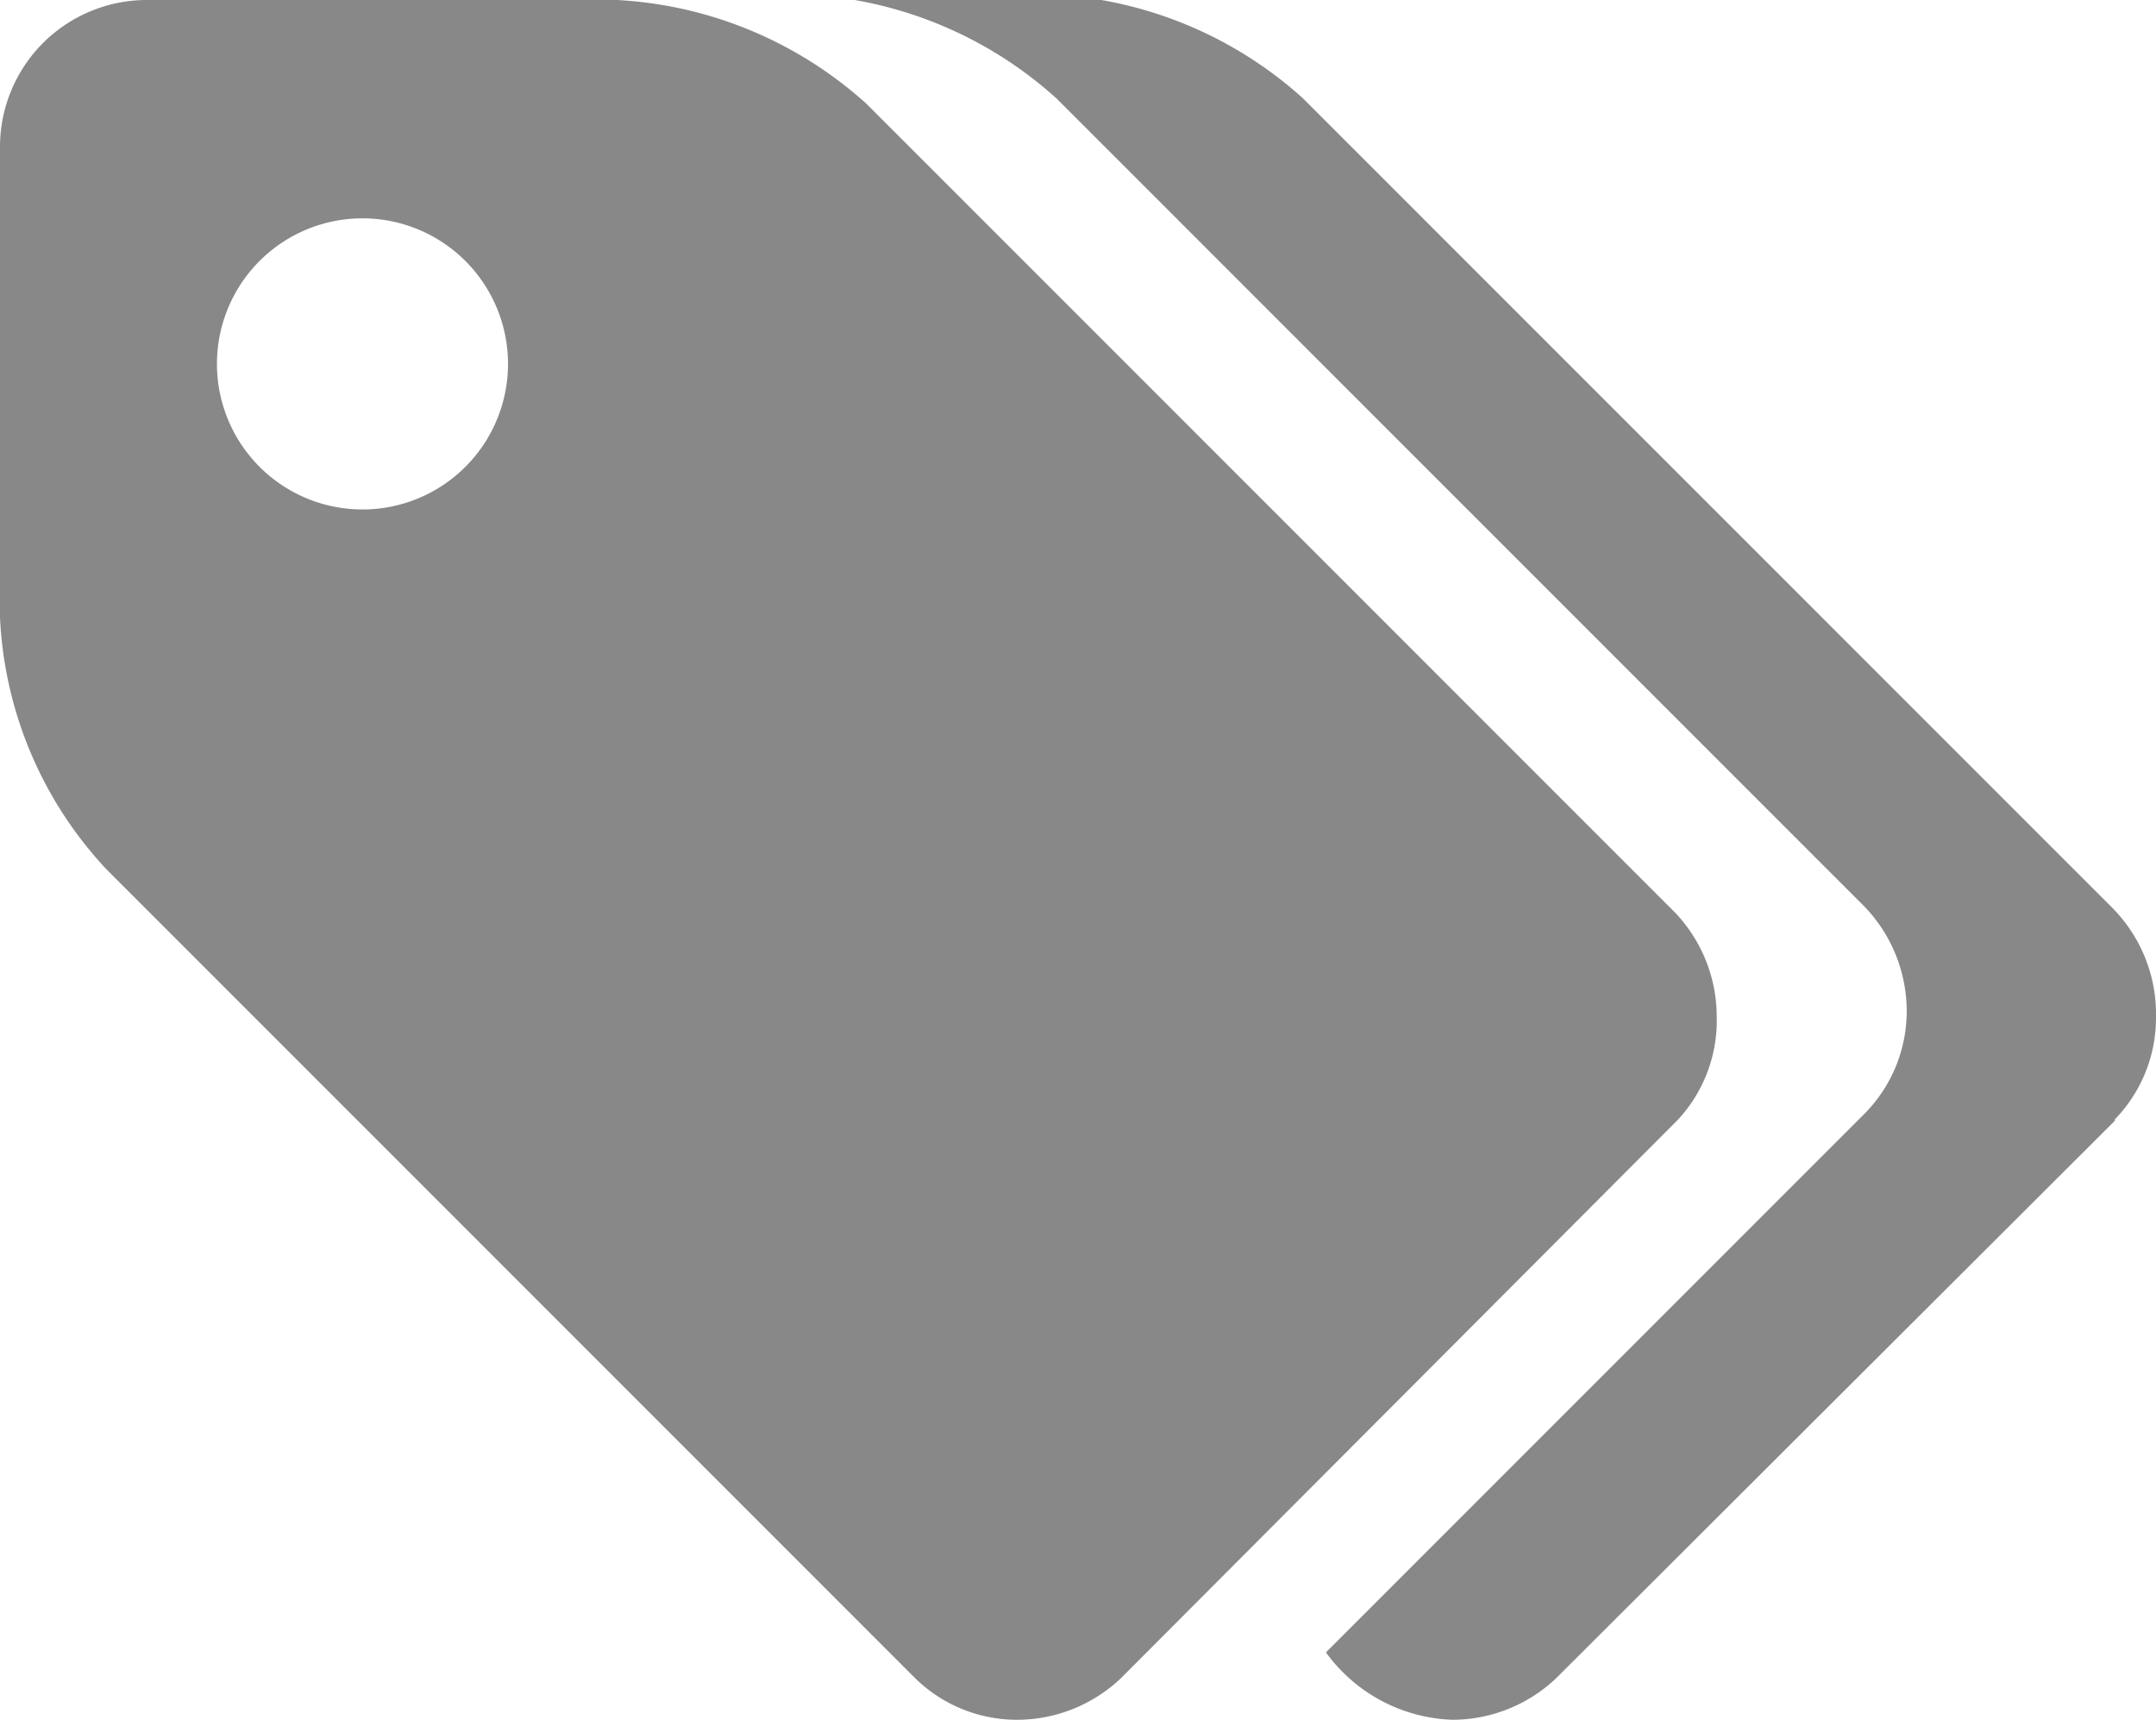 <svg id="tags" xmlns="http://www.w3.org/2000/svg" viewBox="0 0 16 12.76" preserveAspectRatio="xMinYMid meet"><defs><style>.cls-1{fill:#888;}</style></defs><title>tags</title><path class="cls-1" d="M12.45,9.86,8.32,14a1.12,1.12,0,0,1-.77.31A1.08,1.08,0,0,1,6.79,14l-6-6A2.93,2.93,0,0,1,0,6.13V2.63A1.09,1.09,0,0,1,1.08,1.55H4.58a3,3,0,0,1,1.85.77l6,6a1.12,1.12,0,0,1,.31.77A1.08,1.08,0,0,1,12.45,9.86ZM2.7,3.17A1.08,1.08,0,1,0,3.77,4.25,1.08,1.08,0,0,0,2.7,3.17Zm13,6.69L11.55,14a1.12,1.12,0,0,1-.77.31,1.21,1.21,0,0,1-.94-.5l4-4a1.08,1.08,0,0,0,.31-.76,1.12,1.12,0,0,0-.31-.77l-6-6a3,3,0,0,0-1.85-.77H7.82a3,3,0,0,1,1.85.77l6,6A1.12,1.12,0,0,1,16,9.1,1.08,1.08,0,0,1,15.69,9.86Z" transform="translate(0 -1.55)"/></svg>